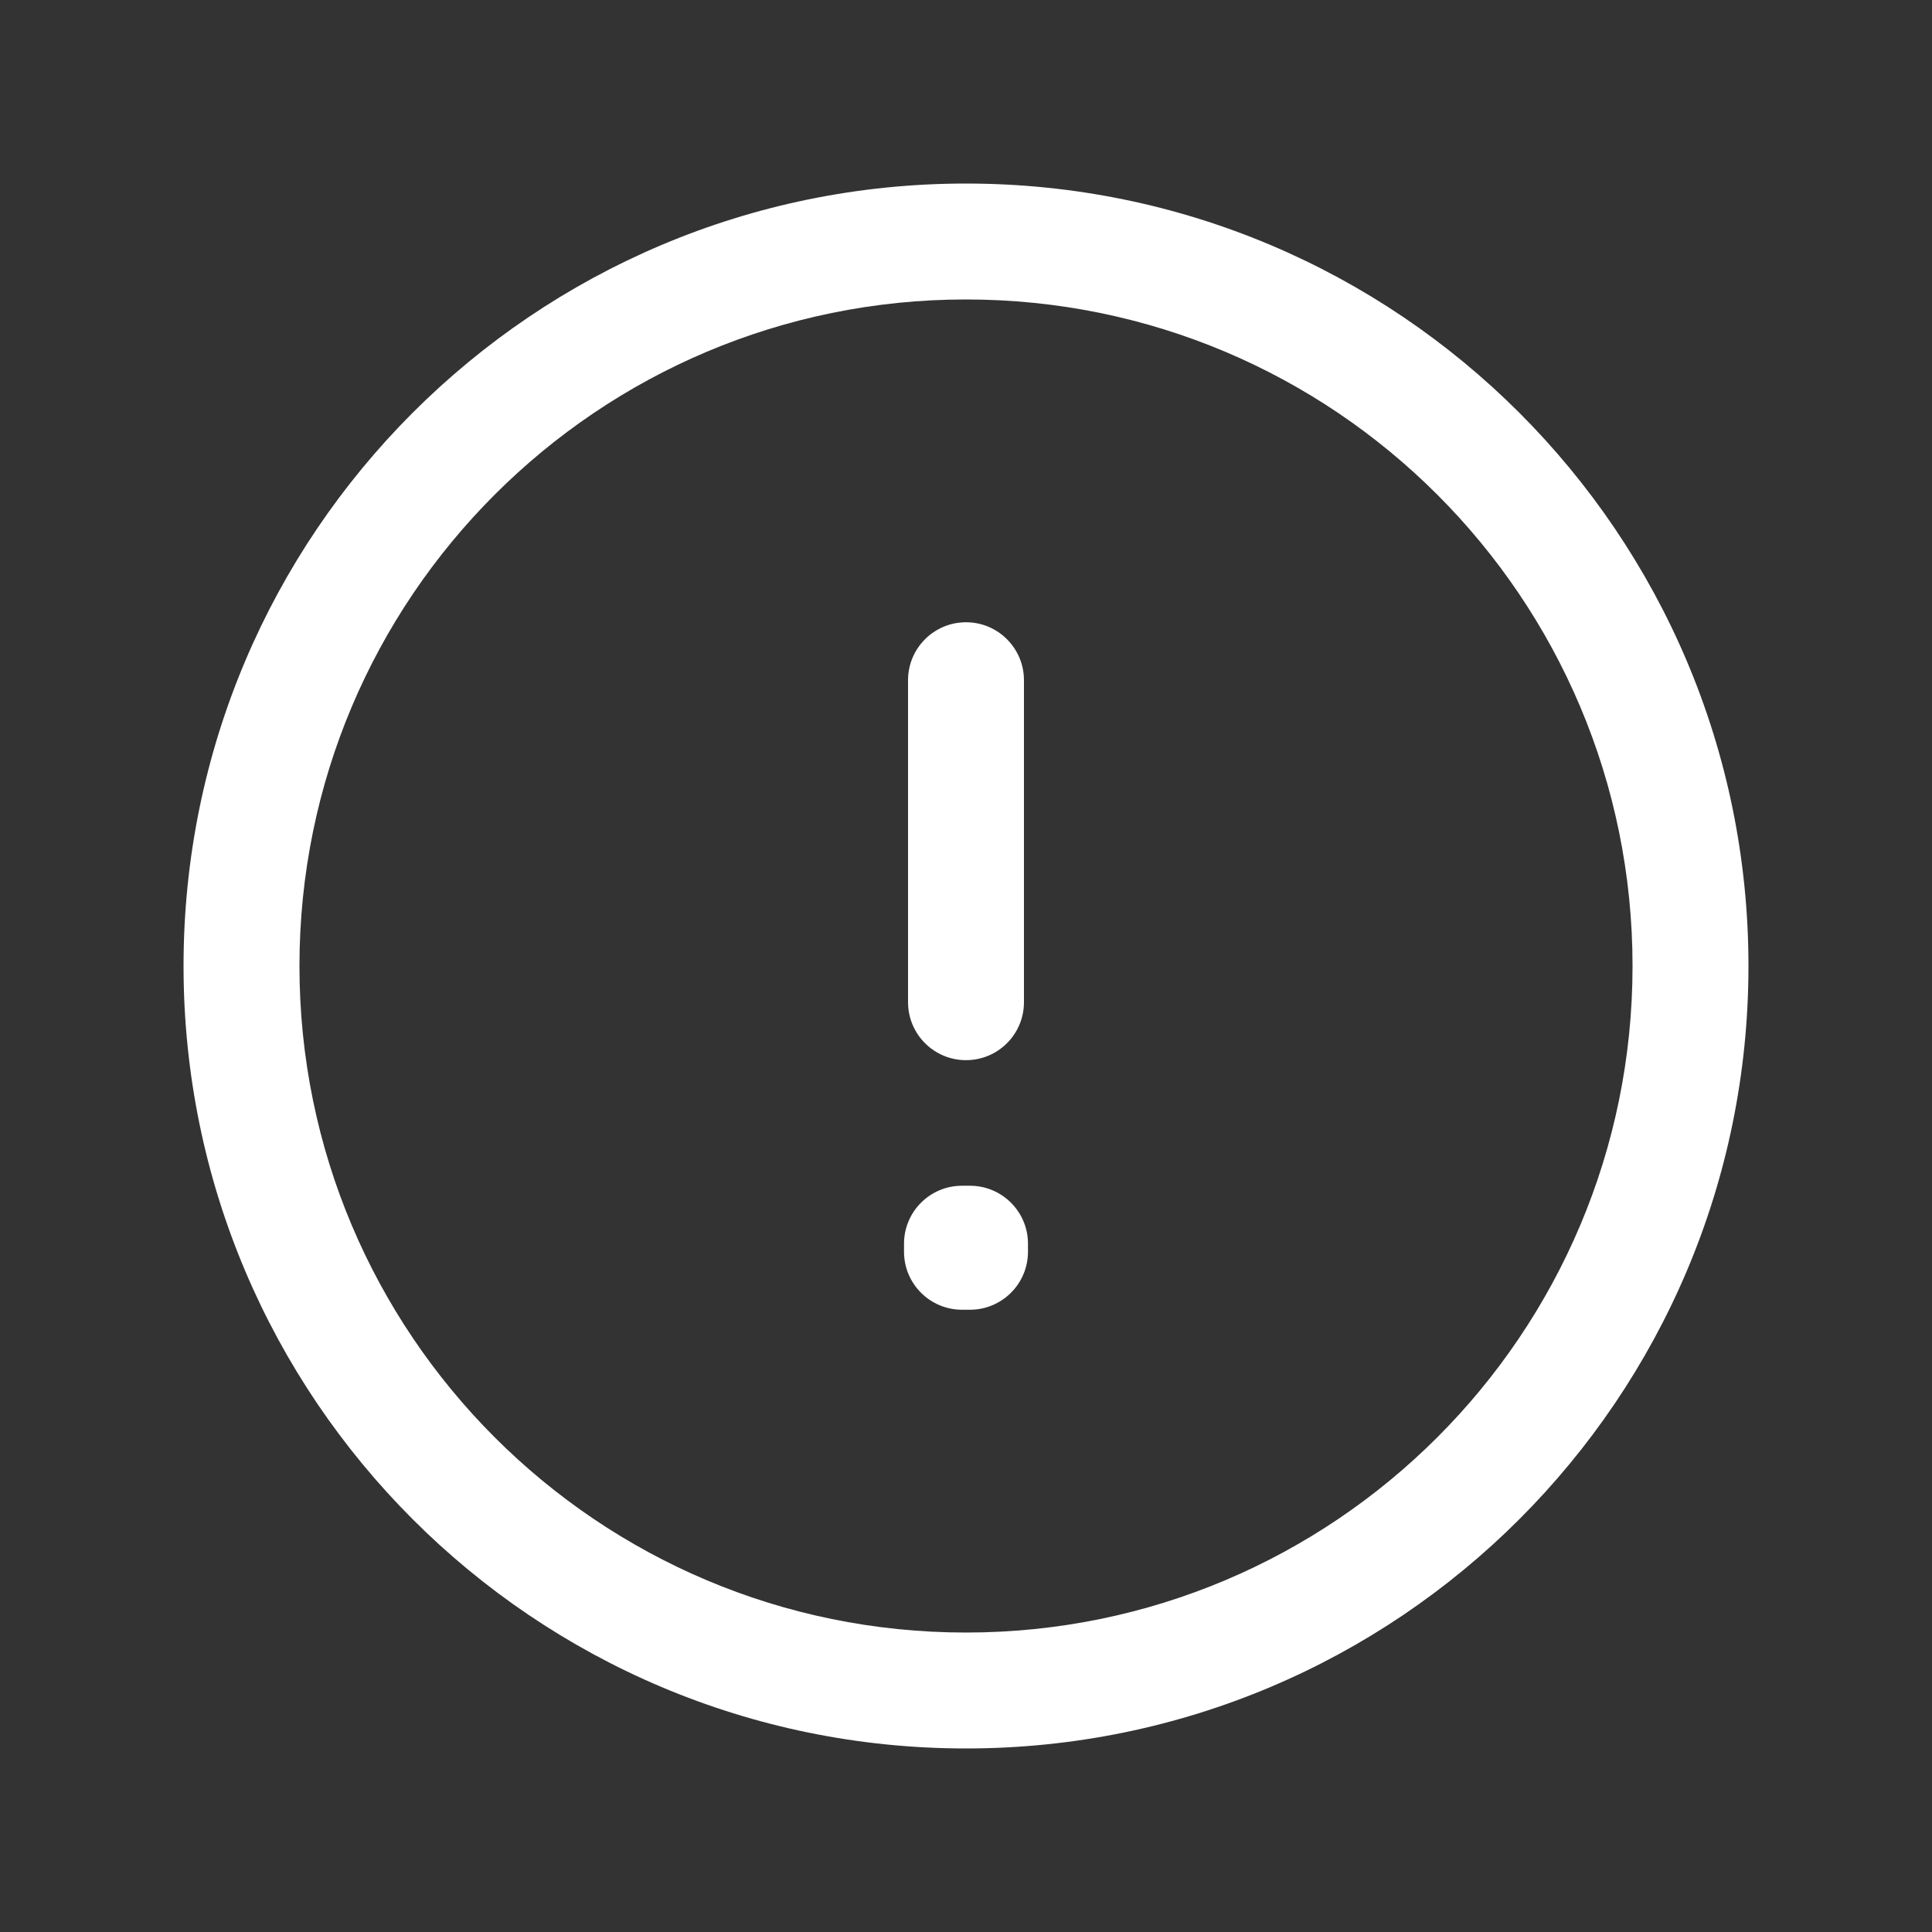 <?xml version="1.0" encoding="UTF-8"?>
<svg xmlns="http://www.w3.org/2000/svg" width="50" height="50" viewBox="0 0 50 50" fill="none">
  <rect x="0" y="0" width="50" height="50" fill="#333333" stroke="none"/>
  <path d="M25.104 32.187H26.604C26.604 31.359 25.932 30.687 25.104 30.687V32.187ZM25.104 32.396L25.103 33.896C25.501 33.896 25.883 33.738 26.164 33.456C26.446 33.175 26.604 32.794 26.604 32.396H25.104ZM24.896 32.396H23.396C23.396 33.224 24.068 33.895 24.896 33.896L24.896 32.396ZM24.896 32.187V30.687C24.068 30.687 23.396 31.359 23.396 32.187H24.896ZM26.5 17.604C26.5 16.776 25.828 16.104 25 16.104C24.172 16.104 23.5 16.776 23.5 17.604H26.5ZM23.5 25.937C23.5 26.766 24.172 27.437 25 27.437C25.828 27.437 26.5 26.766 26.5 25.937H23.5ZM25 42.25C15.473 42.25 7.75 34.527 7.75 25H4.75C4.75 36.184 13.816 45.25 25 45.25V42.25ZM7.75 25C7.75 15.473 15.473 7.75 25 7.75V4.75C13.816 4.75 4.75 13.816 4.75 25H7.75ZM25 7.75C34.527 7.75 42.25 15.473 42.25 25H45.25C45.25 13.816 36.184 4.75 25 4.75V7.75ZM42.25 25C42.25 34.527 34.527 42.25 25 42.25V45.25C36.184 45.25 45.25 36.184 45.25 25H42.25ZM23.604 32.187V32.396H26.604V32.187H23.604ZM25.104 30.896L24.897 30.896L24.896 33.896L25.103 33.896L25.104 30.896ZM26.396 32.396V32.187H23.396V32.396H26.396ZM24.896 33.687H25.104V30.687H24.896V33.687ZM23.5 17.604V25.937H26.5V17.604H23.5Z" fill="white"></path>
</svg>
